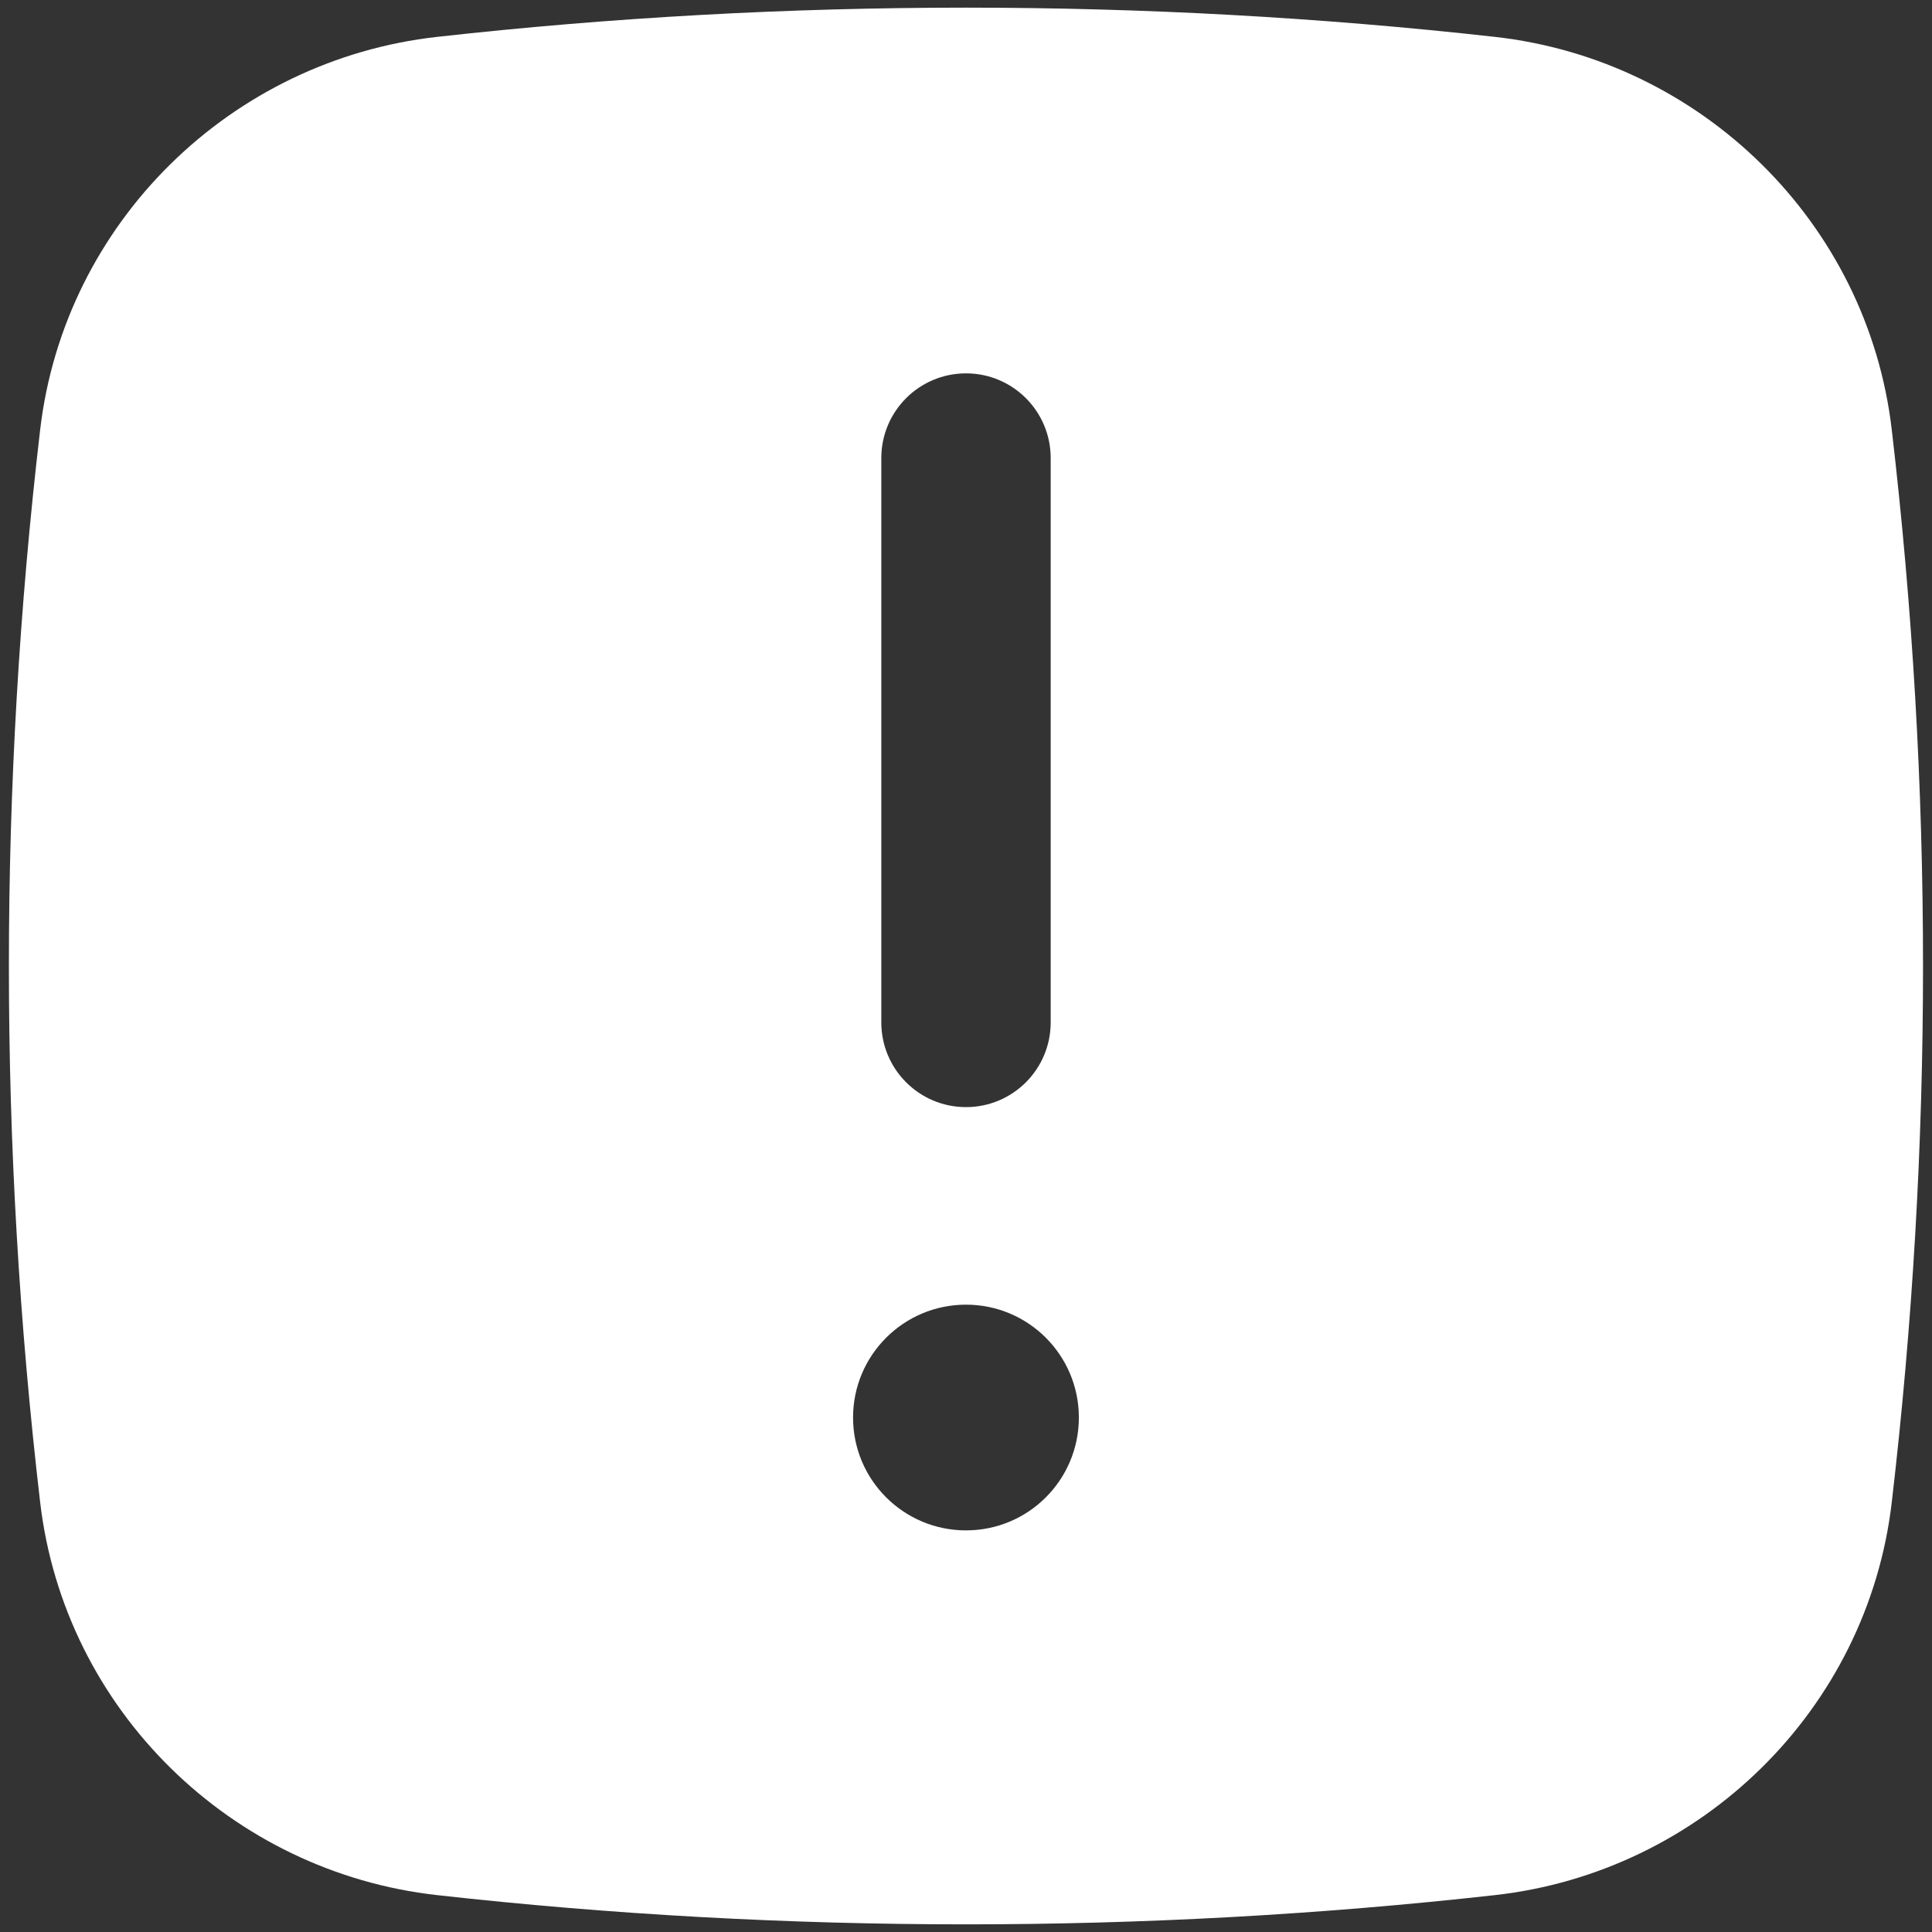 <svg width="24" height="24" viewBox="0 0 24 24" fill="none" xmlns="http://www.w3.org/2000/svg">
<rect x="0" y="0" width="24" height="24" fill="#333333" stroke="none"/>
<path fill-rule="evenodd" clip-rule="evenodd" d="M5.431 23.542C9.762 24.026 14.238 24.026 18.569 23.542C21.13 23.256 23.199 21.239 23.5 18.663C24.018 14.236 24.018 9.764 23.5 5.337C23.199 2.762 21.13 0.744 18.569 0.458C14.238 -0.026 9.762 -0.026 5.431 0.458C2.869 0.744 0.801 2.762 0.499 5.337C-0.019 9.764 -0.019 14.236 0.499 18.663C0.801 21.239 2.869 23.256 5.431 23.542ZM13.402 17.609C13.402 16.835 12.775 16.207 12 16.207C11.225 16.207 10.597 16.835 10.597 17.609C10.597 18.384 11.225 19.011 12 19.011C12.775 19.011 13.402 18.384 13.402 17.609ZM12 13.753C12.581 13.753 13.052 13.282 13.052 12.701V5.69C13.052 5.109 12.581 4.638 12 4.638C11.419 4.638 10.948 5.109 10.948 5.69V12.701C10.948 13.282 11.419 13.753 12 13.753Z" fill="white"/>
</svg>
